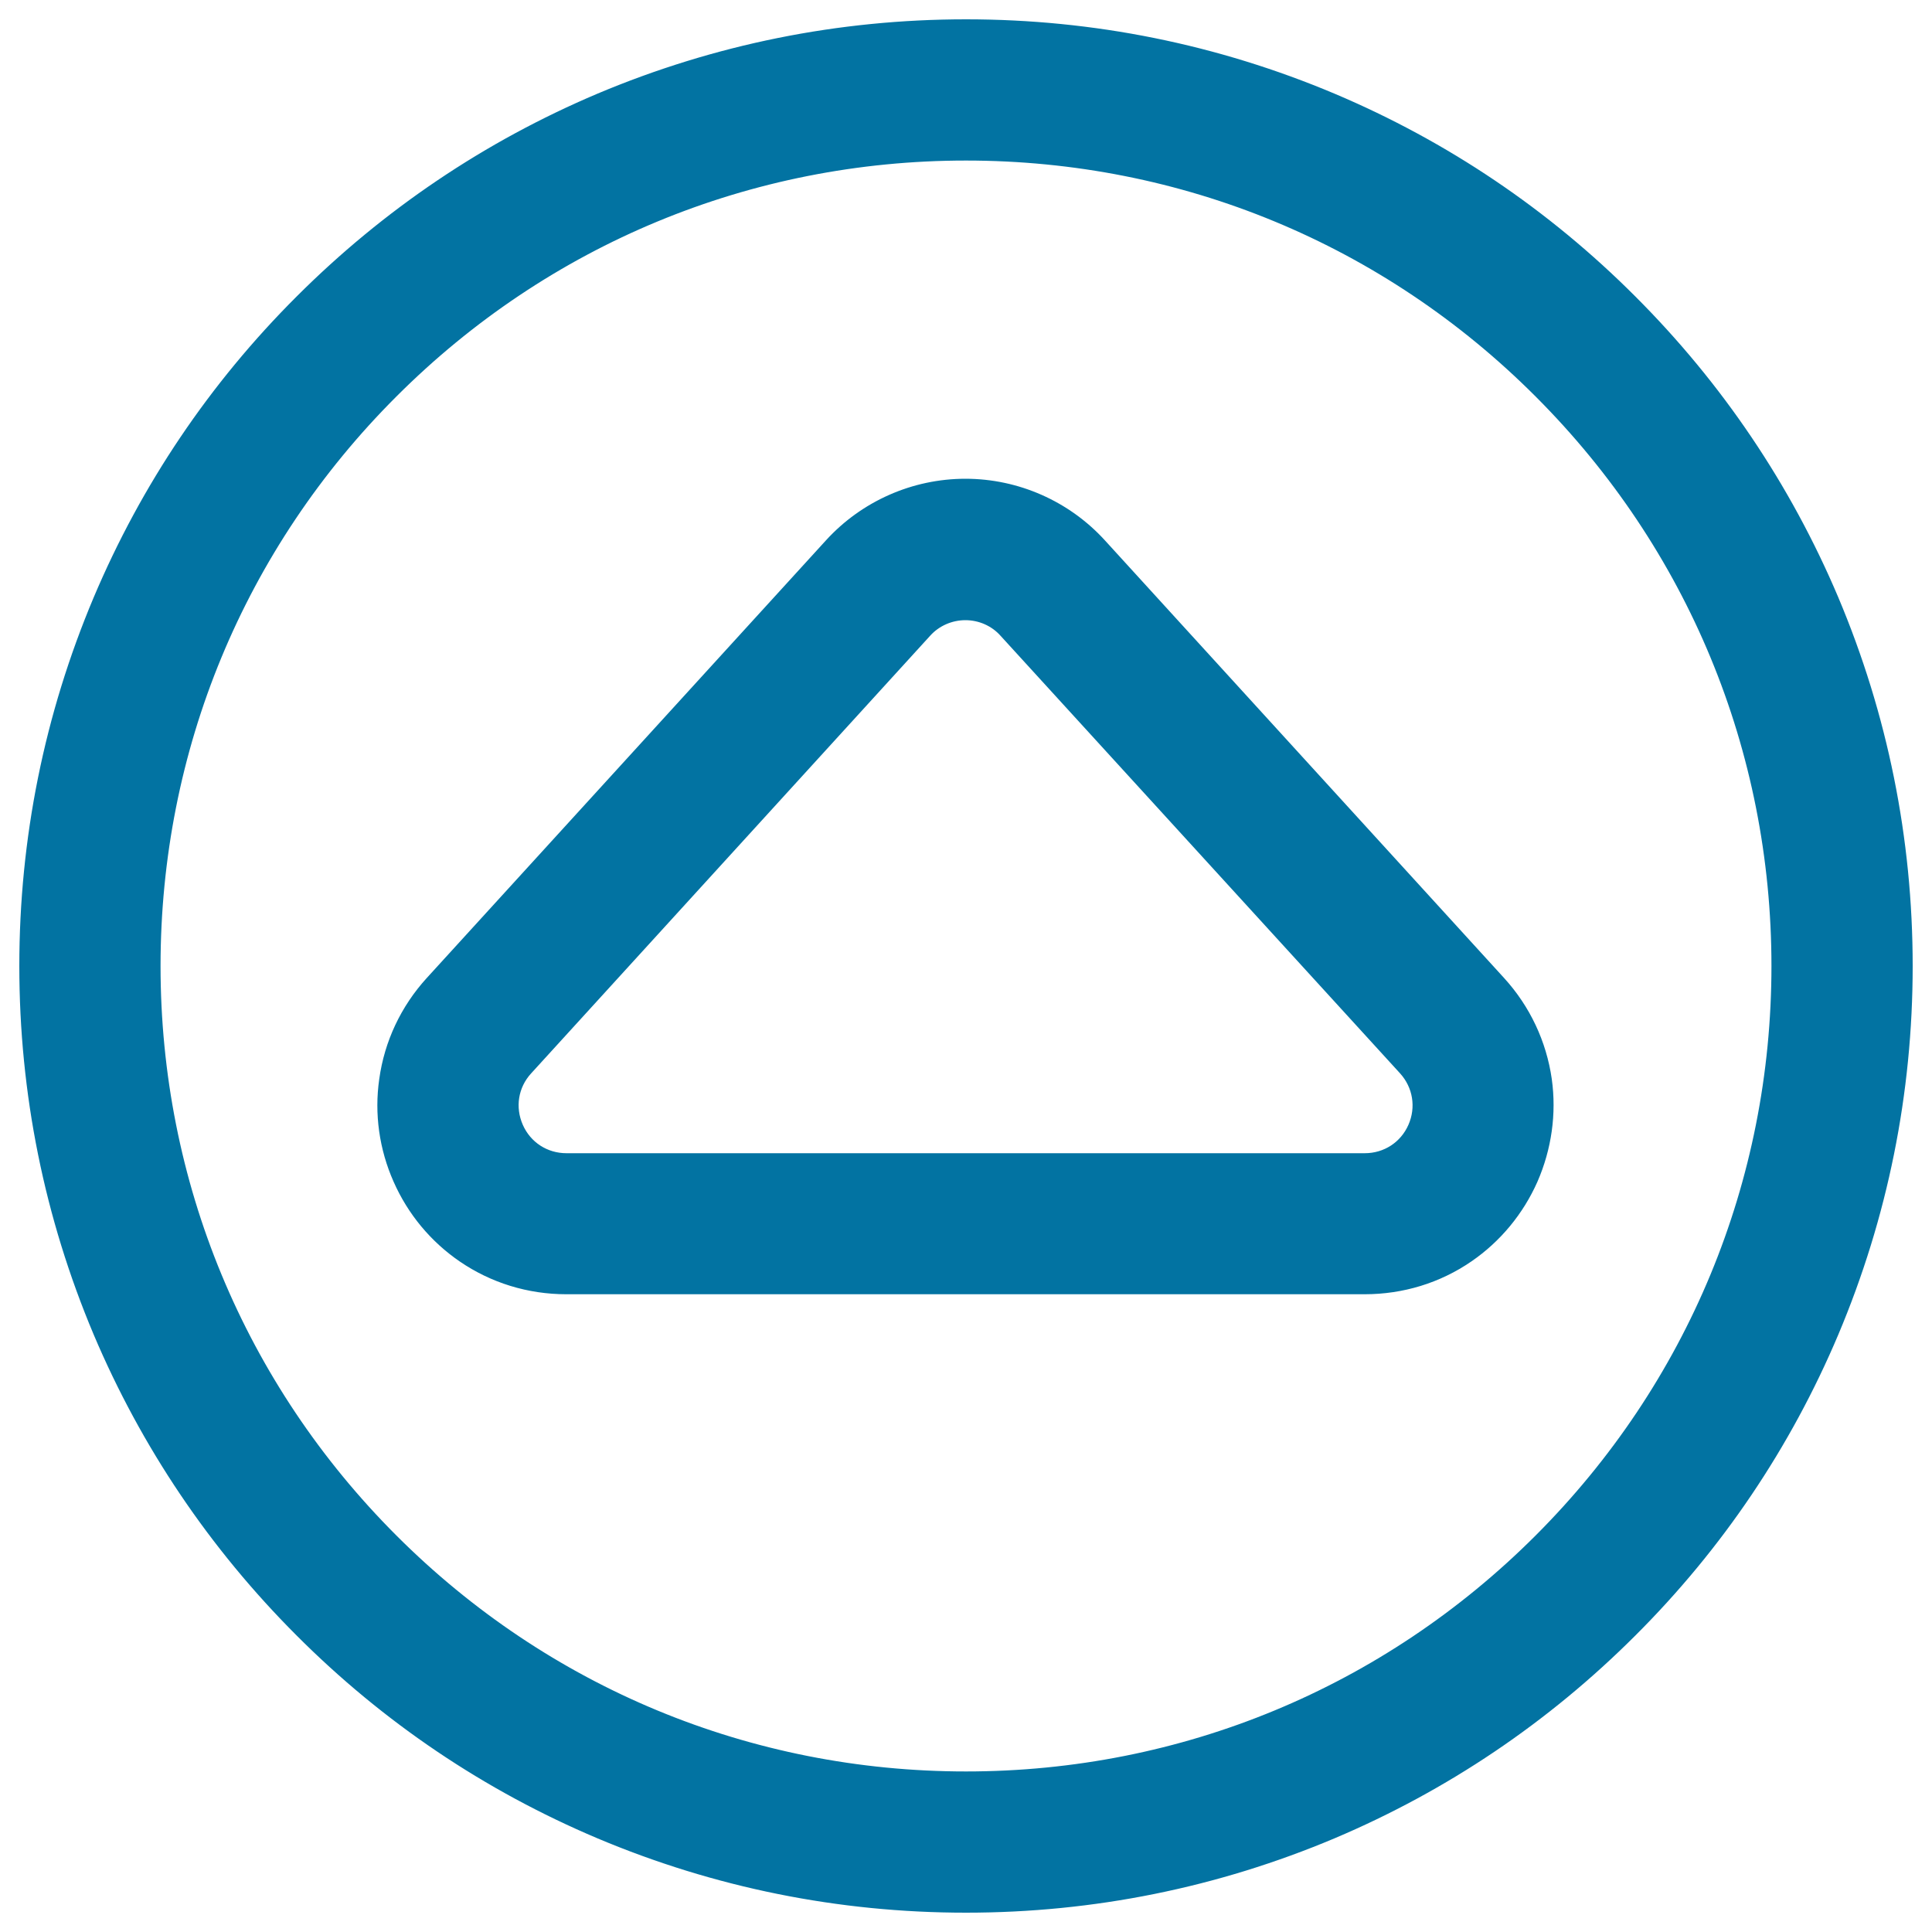 <svg xmlns="http://www.w3.org/2000/svg" viewBox="0 0 1000 1000" style="fill:#0273a2">
<title>Up Triangular Arrow Outline In A Circle SVG icon</title>
<g><g><g><path d="M154.1,845.9c44.9,44.9,97.2,80.2,155.5,104.8c60.4,25.5,124.4,38.5,190.4,38.5c66,0,130.1-12.9,190.4-38.5c58.3-24.6,110.6-59.9,155.5-104.8c44.9-44.9,80.2-97.2,104.8-155.5c25.5-60.4,38.5-124.4,38.5-190.4c0-66-12.9-130.1-38.5-190.4c-24.6-58.3-59.9-110.6-104.8-155.5C801,109.2,748.7,73.9,690.4,49.3C630.1,23.8,566,10.8,500,10.8c-66,0-130.1,12.9-190.4,38.5C251.3,73.9,199,109.2,154.1,154.1C109.2,199,73.9,251.3,49.3,309.6C23.8,369.9,10.8,434,10.8,500c0,66,12.9,130.1,38.5,190.4C73.9,748.7,109.2,801,154.1,845.9z M500,82.2c230.7,0,417.8,187,417.8,417.8c0,230.7-187,417.8-417.8,417.8c-230.7,0-417.8-187-417.8-417.8S269.3,82.2,500,82.2z"/><path d="M500,990c-66.1,0-130.3-13-190.8-38.5c-58.4-24.7-110.8-60-155.7-105c-45-45-80.3-97.4-105-155.7C23,630.3,10,566.1,10,500c0-66.1,13-130.3,38.5-190.8c24.7-58.4,60-110.8,105-155.7c45-45,97.4-80.3,155.7-105C369.7,23,433.9,10,500,10c66.1,0,130.3,13,190.8,38.5c58.4,24.7,110.8,60,155.7,105c45,45,80.3,97.4,105,155.7C977,369.7,990,433.9,990,500c0,66.1-13,130.3-38.5,190.8c-24.7,58.4-60,110.8-105,155.7c-45,45-97.4,80.3-155.7,105C630.3,977,566.1,990,500,990z M500,11.7c-65.9,0-129.9,12.9-190.1,38.4c-58.2,24.6-110.4,59.8-155.2,104.6c-44.8,44.8-80,97-104.6,155.2C24.6,370.1,11.7,434.1,11.7,500c0,65.9,12.9,129.9,38.4,190.1c24.6,58.2,59.8,110.4,104.6,155.2c44.8,44.8,97,80,155.2,104.6c60.3,25.5,124.2,38.4,190.1,38.4s129.9-12.9,190.1-38.4c58.2-24.6,110.4-59.8,155.2-104.6c44.8-44.8,80-97,104.6-155.2c25.5-60.2,38.4-124.2,38.4-190.1s-12.9-129.9-38.4-190.1c-24.6-58.2-59.8-110.4-104.6-155.2c-44.8-44.8-97-80-155.2-104.6C629.9,24.6,565.9,11.7,500,11.7z M500,918.6c-111.8,0-216.9-43.5-296-122.6C125,716.9,81.4,611.8,81.4,500c0-111.8,43.5-216.9,122.6-296c79.1-79.1,184.2-122.6,296-122.6S716.9,124.9,796,204c79.1,79.1,122.6,184.2,122.6,296c0,111.8-43.5,216.9-122.6,296C716.9,875,611.8,918.6,500,918.6z M500,83.1c-111.4,0-216.1,43.4-294.8,122.1C126.4,283.9,83.1,388.6,83.1,500c0,111.4,43.4,216.1,122.1,294.8c78.7,78.7,183.4,122.1,294.8,122.1c111.4,0,216.1-43.4,294.8-122.1S916.9,611.4,916.9,500c0-111.4-43.4-216.1-122.1-294.8C716.1,126.4,611.4,83.1,500,83.1z"/></g><g><path d="M238.3,652.2c16.1,11,35,16.9,54.8,16.9h413.2c19.7,0,38.7-5.8,54.8-16.9c14.9-10.2,26.6-24.3,33.9-40.9c7.3-16.6,9.9-34.8,7.4-52.6c-2.7-19.3-11.1-37.3-24.4-51.8L571.3,280.4c-18.3-20.1-44.4-31.6-71.6-31.6c-27.2,0-53.3,11.5-71.6,31.6L221.5,506.9c-13.3,14.6-21.7,32.5-24.4,51.8c-2.5,17.8,0.1,36,7.4,52.6C211.8,627.9,223.5,642,238.3,652.2z M274.3,555l206.6-226.5c5.1-5.5,11.9-8.3,18.8-8.3c6.9,0,13.8,2.8,18.8,8.3L725.2,555c14.9,16.4,3.3,42.7-18.8,42.7H293.1C270.9,597.7,259.3,571.4,274.3,555z"/><path d="M706.3,669.9H293.1c-19.9,0-39-5.9-55.2-17c-15-10.3-26.8-24.5-34.2-41.3c-7.4-16.7-10-35.1-7.4-53.1c2.7-19.5,11.2-37.6,24.6-52.3l206.6-226.5c18.5-20.3,44.8-31.9,72.2-31.9c27.4,0,53.7,11.6,72.2,31.9l206.6,226.5c13.4,14.7,21.9,32.8,24.7,52.3c2.5,18-0.1,36.3-7.4,53.1c-7.4,16.7-19.2,31-34.2,41.3C745.3,664.1,726.2,669.9,706.3,669.9z M499.7,249.6c-26.9,0-52.8,11.4-71,31.3L222.1,507.4c-13.2,14.4-21.6,32.2-24.2,51.4c-2.5,17.7,0.1,35.7,7.3,52.1c7.3,16.4,18.9,30.5,33.6,40.6c16,10.9,34.7,16.7,54.3,16.7h413.2c19.6,0,38.3-5.8,54.3-16.7c14.7-10.1,26.4-24.1,33.6-40.6c7.3-16.4,9.8-34.5,7.3-52.1c-2.7-19.2-11.1-37-24.2-51.4L570.7,280.9C552.5,261,526.7,249.6,499.7,249.6z M706.3,598.5H293.1c-10.6,0-19.8-6-24.1-15.7c-4.3-9.7-2.5-20.6,4.6-28.4l206.6-226.5c5-5.5,12.1-8.6,19.5-8.6s14.5,3.1,19.5,8.6l206.6,226.5c7.1,7.8,8.9,18.7,4.6,28.4C726.2,592.5,716.9,598.5,706.3,598.5z M499.7,321c-6.9,0-13.6,2.9-18.2,8L274.9,555.6c-6.7,7.3-8.3,17.5-4.3,26.6c4,9.1,12.7,14.7,22.6,14.7h413.2c9.9,0,18.6-5.6,22.6-14.7c4-9.1,2.3-19.3-4.3-26.6L517.9,329.1C513.3,323.9,506.6,321,499.7,321z"/></g></g></g>
</svg>